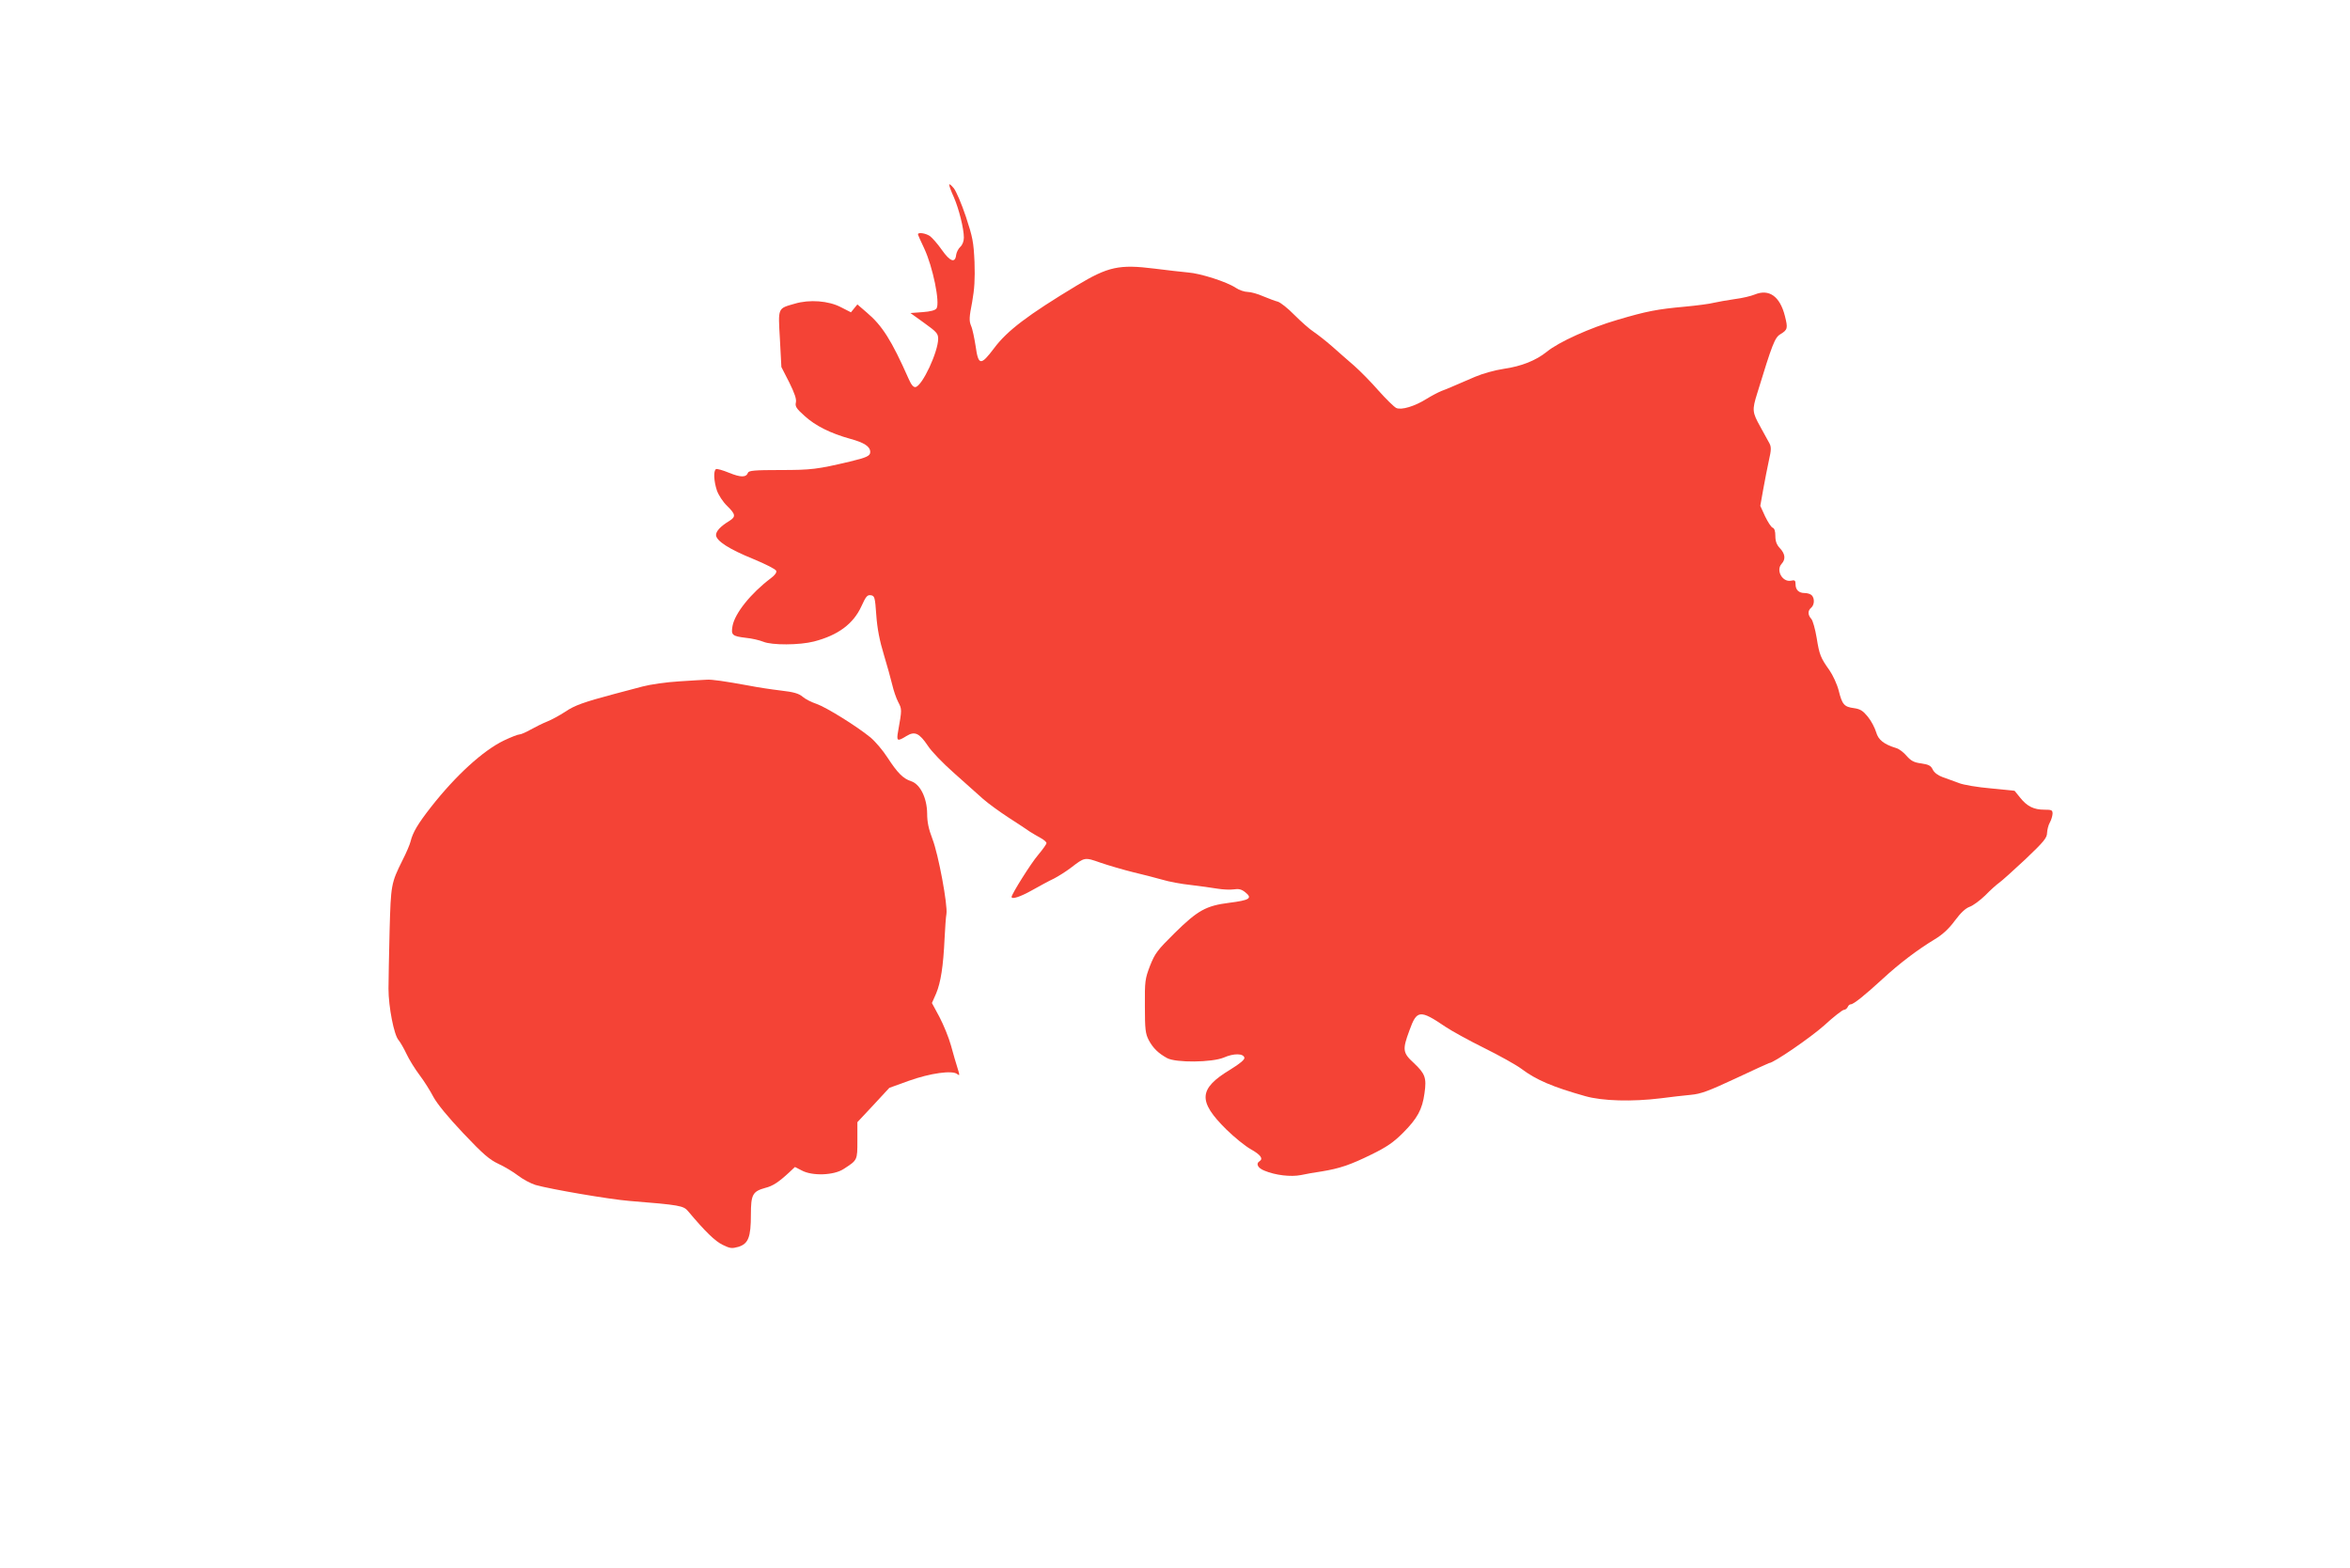 <?xml version="1.0" standalone="no"?>
<!DOCTYPE svg PUBLIC "-//W3C//DTD SVG 20010904//EN"
 "http://www.w3.org/TR/2001/REC-SVG-20010904/DTD/svg10.dtd">
<svg version="1.0" xmlns="http://www.w3.org/2000/svg"
 width="1280pt" height="854pt" viewBox="0 0 1280 854"
 preserveAspectRatio="xMidYMid meet">
<g transform="translate(0,854) scale(0.1,-0.1)"
fill="#f44336" stroke="none">
<path d="M5170 7534 c0 -6 11 -37 25 -67 28 -64 55 -172 55 -221 0 -20 -8 -40
-19 -50 -11 -10 -21 -30 -23 -44 -5 -47 -33 -37 -78 27 -23 33 -53 67 -66 76
-23 15 -64 21 -64 9 0 -3 15 -38 34 -77 47 -100 87 -296 67 -327 -7 -10 -33
-17 -76 -20 l-66 -5 75 -54 c67 -48 76 -58 76 -86 0 -71 -86 -256 -123 -263
-12 -2 -23 11 -38 45 -93 210 -144 290 -228 361 l-51 44 -18 -22 -17 -21 -55
28 c-67 35 -171 43 -251 19 -94 -27 -91 -19 -81 -193 l8 -152 43 -84 c30 -61
40 -91 36 -109 -5 -21 2 -33 47 -73 59 -54 141 -95 249 -125 77 -21 109 -42
109 -72 0 -21 -19 -30 -111 -52 -178 -42 -210 -46 -379 -46 -140 0 -172 -3
-176 -15 -10 -26 -39 -26 -103 0 -34 14 -66 23 -71 20 -15 -9 -12 -66 5 -117
9 -25 33 -62 55 -83 47 -46 49 -59 13 -82 -48 -29 -73 -56 -73 -77 1 -32 71
-77 204 -131 65 -27 121 -55 124 -64 3 -9 -7 -24 -29 -40 -110 -83 -196 -191
-209 -260 -9 -50 -2 -56 73 -65 32 -3 74 -13 94 -21 47 -20 198 -19 276 1 132
34 215 96 259 192 24 53 32 63 51 60 21 -3 23 -10 30 -108 5 -72 18 -140 41
-215 18 -60 39 -135 46 -165 7 -30 21 -72 32 -93 21 -40 21 -41 0 -159 -10
-55 -5 -58 45 -27 45 28 70 17 117 -53 19 -30 83 -96 142 -148 59 -52 130
-116 158 -141 28 -25 92 -71 141 -103 50 -32 101 -66 115 -76 14 -9 40 -24 58
-34 17 -9 32 -22 32 -28 0 -6 -21 -35 -46 -65 -38 -44 -144 -213 -144 -228 0
-15 47 0 111 36 41 23 94 52 120 64 25 13 66 39 91 58 77 59 75 59 163 28 44
-15 123 -38 175 -51 52 -12 124 -31 160 -41 36 -11 106 -24 155 -29 50 -6 115
-15 145 -20 30 -5 70 -7 90 -4 27 4 42 1 63 -16 40 -32 24 -43 -87 -57 -127
-16 -172 -41 -298 -165 -94 -93 -107 -110 -134 -178 -27 -71 -29 -83 -28 -220
0 -127 3 -150 21 -185 23 -43 51 -71 100 -98 48 -26 244 -24 309 3 54 24 107
23 112 -1 2 -10 -24 -32 -76 -64 -174 -105 -179 -172 -22 -327 43 -42 103 -91
134 -108 53 -30 68 -51 46 -65 -21 -13 -9 -37 27 -51 59 -25 144 -35 199 -24
27 6 78 15 114 20 97 16 154 35 270 92 82 40 120 66 171 117 79 79 106 128
118 217 12 83 4 106 -59 165 -60 55 -62 72 -23 177 40 112 57 114 197 19 33
-22 127 -74 210 -115 83 -41 174 -92 201 -112 82 -62 172 -100 349 -150 94
-27 257 -31 411 -12 55 7 129 16 165 19 54 5 95 20 243 89 98 46 181 84 183
84 24 0 226 139 300 205 51 47 100 85 108 85 7 0 16 7 20 15 3 8 10 15 17 15
15 0 76 49 174 139 90 83 190 159 283 215 43 26 77 57 110 102 32 43 58 67 80
75 18 6 56 34 85 62 28 29 63 60 76 69 13 9 78 67 143 128 101 96 118 117 118
144 1 17 7 42 15 56 8 14 14 35 15 48 0 20 -5 22 -45 22 -57 0 -94 18 -132 66
l-30 37 -129 13 c-71 6 -149 19 -174 29 -25 9 -64 24 -88 32 -27 10 -47 25
-55 42 -10 21 -22 27 -62 33 -40 5 -56 14 -80 41 -16 19 -41 38 -55 42 -69 21
-99 45 -111 87 -7 24 -27 62 -45 84 -27 33 -41 42 -75 47 -54 7 -65 19 -84 96
-9 35 -32 84 -50 110 -49 69 -55 84 -70 177 -8 48 -21 94 -29 103 -20 22 -20
45 -1 61 18 15 20 51 3 68 -7 7 -24 12 -38 12 -32 0 -50 17 -50 48 0 21 -4 24
-26 19 -46 -8 -82 57 -50 92 23 25 20 54 -9 85 -18 19 -25 38 -25 67 0 26 -5
42 -15 45 -8 3 -26 31 -41 62 l-26 57 16 90 c9 50 23 121 31 158 13 56 13 73
3 92 -7 13 -30 54 -50 91 -44 79 -45 91 -17 181 83 271 96 305 127 323 39 24
41 32 24 99 -27 107 -86 149 -164 117 -19 -8 -68 -20 -109 -25 -41 -6 -92 -15
-114 -20 -22 -6 -92 -15 -155 -21 -155 -14 -211 -25 -370 -72 -148 -43 -321
-121 -385 -174 -60 -48 -138 -79 -235 -93 -48 -7 -115 -26 -155 -43 -130 -56
-150 -65 -185 -78 -19 -8 -55 -27 -79 -42 -65 -41 -138 -63 -166 -50 -12 6
-55 48 -96 94 -40 46 -100 107 -133 136 -34 29 -88 77 -121 106 -33 29 -78 64
-100 79 -22 14 -69 56 -105 92 -35 36 -76 68 -90 72 -14 3 -49 17 -79 29 -29
13 -68 24 -85 24 -17 0 -47 10 -66 23 -48 32 -191 78 -259 83 -31 3 -113 12
-183 21 -192 24 -252 11 -423 -92 -267 -161 -379 -246 -450 -341 -73 -97 -86
-96 -101 11 -7 44 -17 94 -25 111 -11 27 -10 47 6 128 13 73 16 126 13 219 -5
109 -10 135 -47 247 -23 69 -53 139 -66 155 -14 17 -25 25 -25 19z"/>
<path d="M3700 4829 c-69 -4 -159 -17 -200 -28 -41 -11 -111 -29 -155 -41
-165 -44 -216 -62 -267 -97 -29 -19 -73 -43 -98 -53 -25 -10 -65 -30 -90 -44
-25 -14 -52 -26 -60 -26 -9 0 -47 -15 -85 -33 -114 -55 -262 -190 -397 -362
-72 -92 -100 -139 -112 -189 -4 -16 -23 -61 -43 -100 -63 -127 -64 -133 -71
-386 -3 -129 -6 -271 -6 -315 0 -98 30 -253 55 -280 9 -11 29 -45 43 -75 14
-30 46 -82 71 -115 25 -33 59 -87 76 -120 21 -38 77 -107 163 -198 107 -113
142 -143 191 -166 33 -15 81 -44 107 -64 26 -20 69 -43 95 -51 81 -23 401 -78
512 -87 275 -22 294 -26 319 -56 94 -112 147 -163 188 -183 41 -20 50 -21 86
-11 54 17 68 52 68 176 0 108 9 126 78 145 41 10 74 32 130 84 l32 30 37 -19
c57 -31 175 -27 228 8 76 49 75 47 75 156 l0 99 87 93 87 94 105 38 c117 42
239 59 265 37 14 -11 14 -7 2 31 -8 24 -24 80 -36 124 -12 44 -41 114 -63 156
l-41 76 23 52 c25 60 39 147 46 301 3 58 7 117 10 132 8 47 -44 326 -76 408
-21 55 -29 92 -29 140 -1 84 -38 159 -87 175 -44 14 -75 46 -129 129 -25 39
-67 88 -92 109 -77 63 -242 165 -294 183 -27 9 -61 26 -76 39 -21 18 -49 26
-119 34 -51 6 -130 18 -175 27 -132 24 -201 34 -228 32 -14 0 -81 -5 -150 -9z"/>
</g>
</svg>
